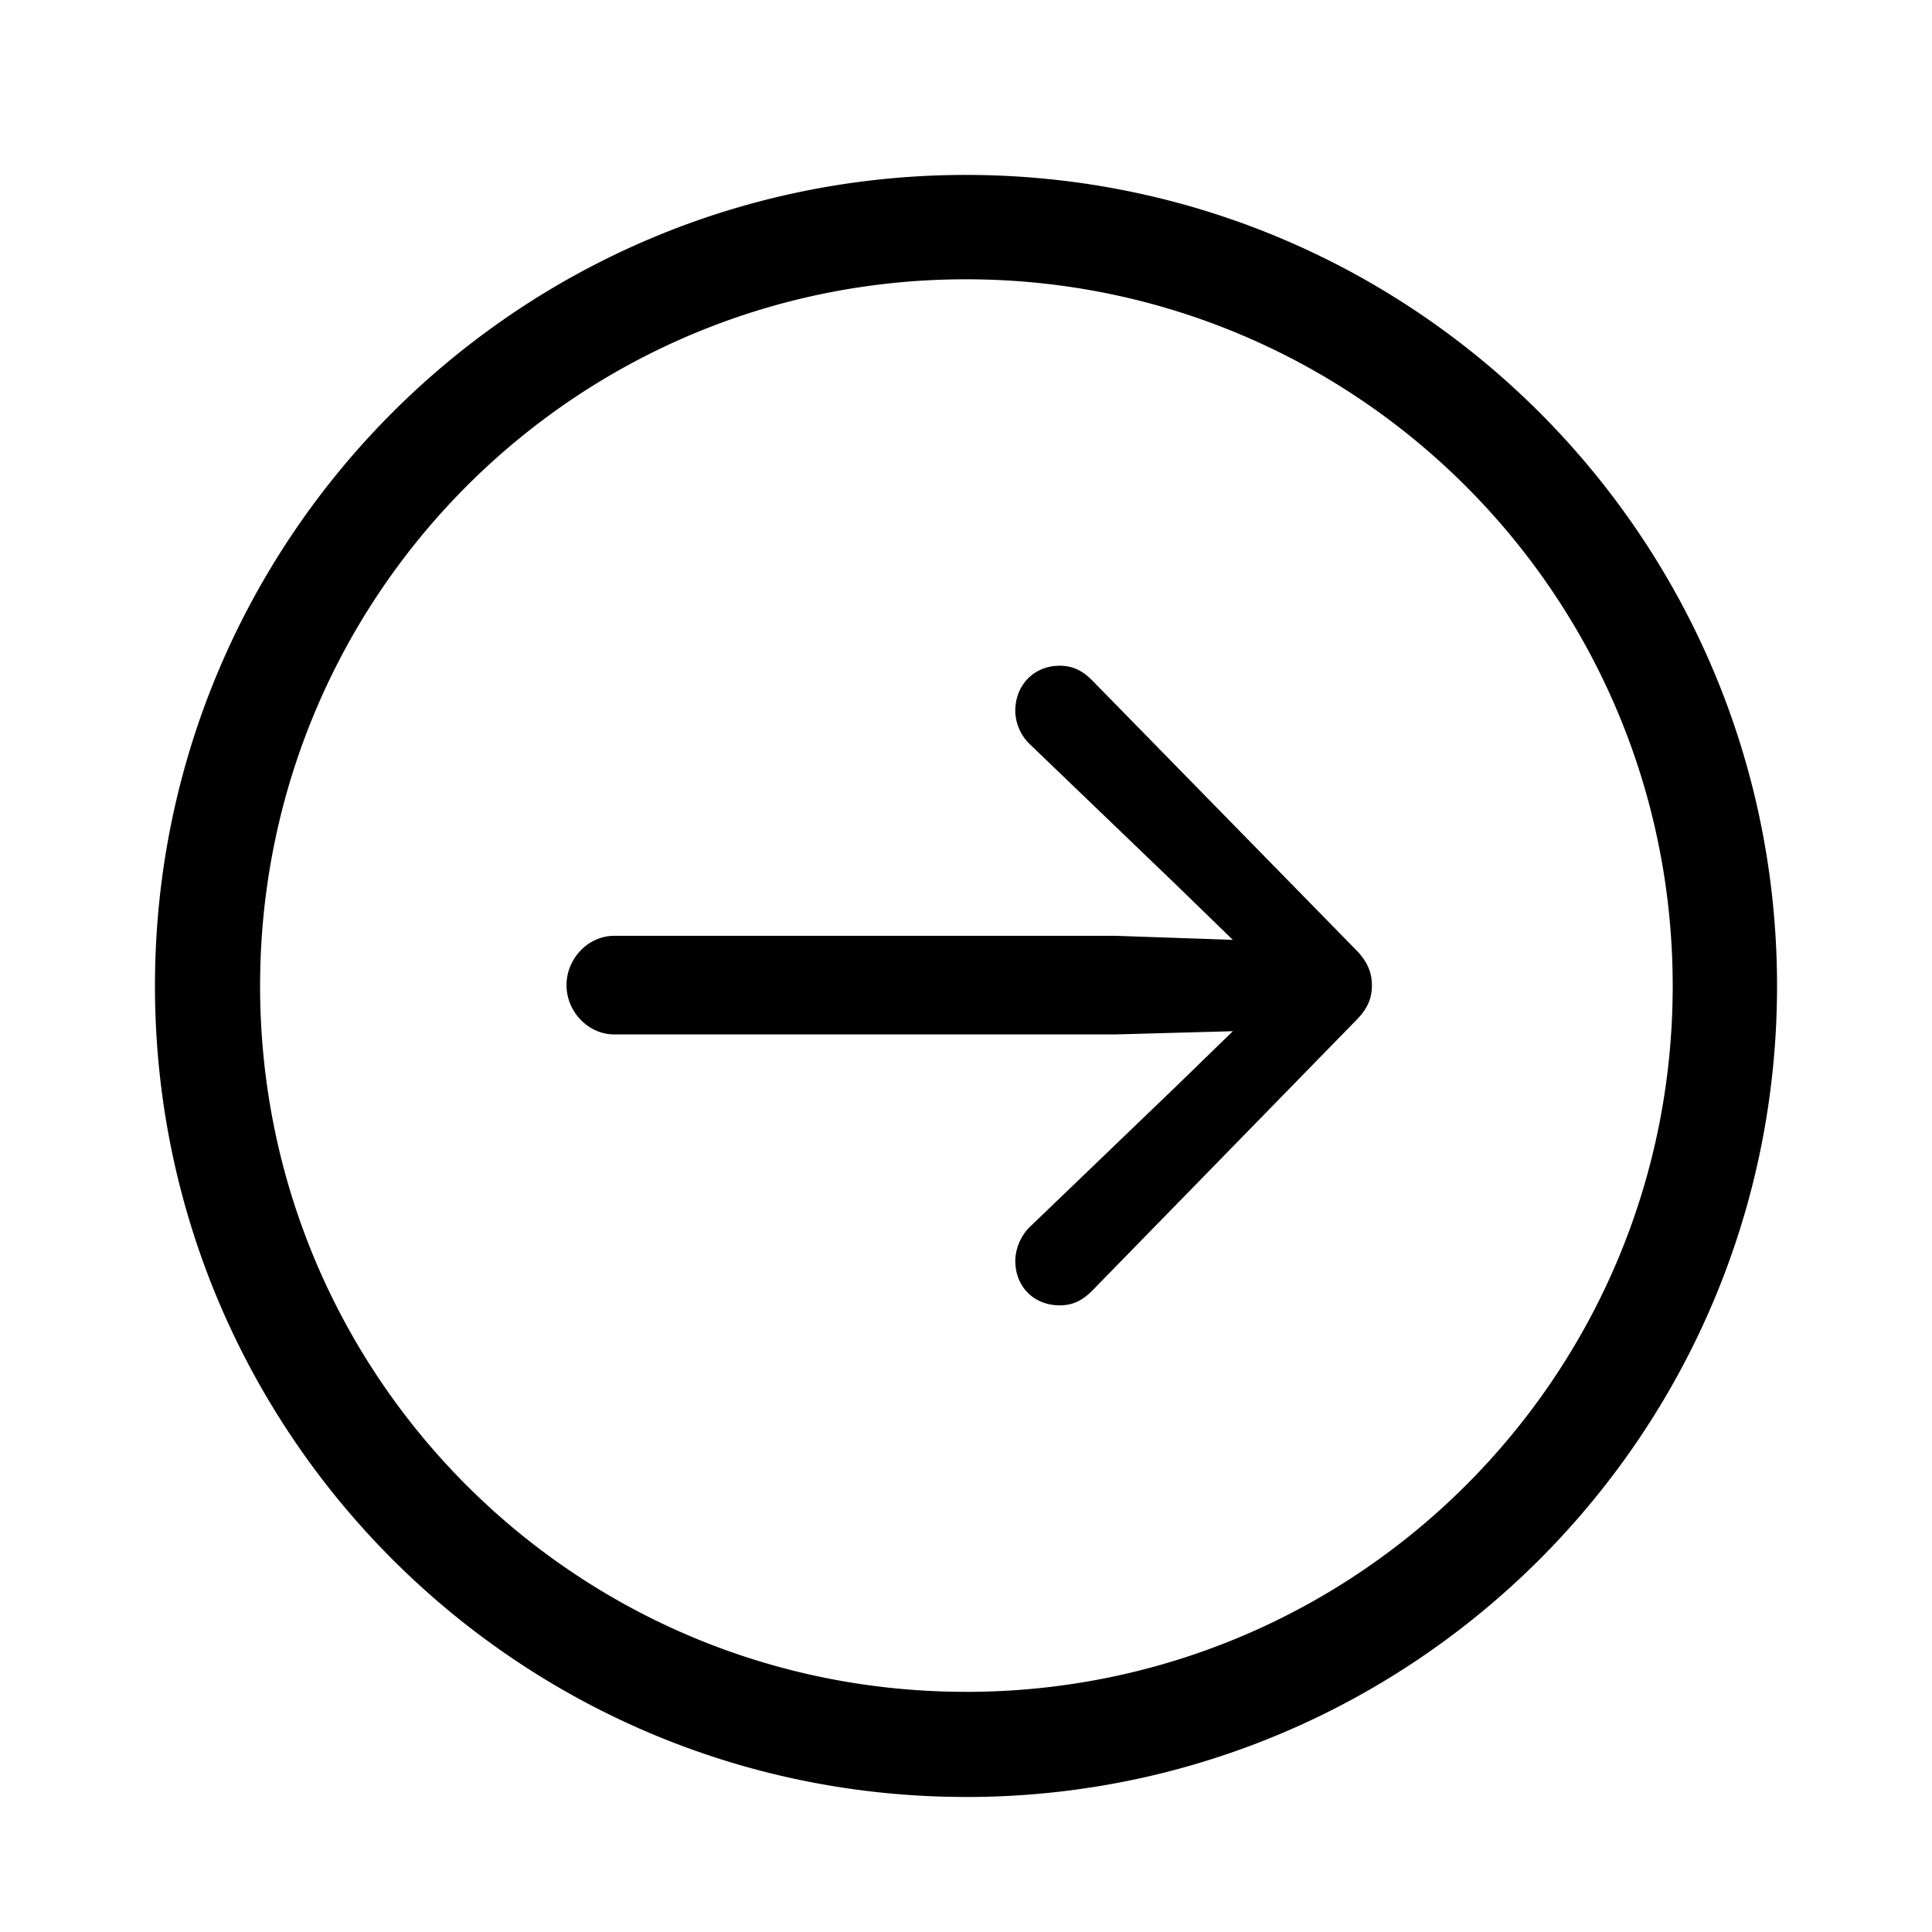 <svg xmlns="http://www.w3.org/2000/svg" width="48" height="48" fill="none"><g clip-path="url(#a)"><path fill="#000" d="M24 44.645c-11.13 0-20.15-9.02-20.15-20.15S12.87 4.346 24 4.346s20.15 9.02 20.15 20.15-9.02 20.15-20.15 20.15m0-2.612c9.703 0 17.558-7.834 17.558-17.537 0-9.704-7.855-17.558-17.558-17.558S6.462 14.792 6.462 24.496 14.297 42.033 24 42.033m10.085-17.558c0 .322-.1.583-.402.884l-6.55 6.71c-.24.241-.481.362-.803.362-.642 0-1.105-.462-1.105-1.105 0-.301.141-.643.382-.864l3.596-3.455 1.427-1.387-2.913.08H15.26c-.643 0-1.185-.562-1.185-1.225s.542-1.225 1.185-1.225h12.456l2.913.1-1.427-1.386-3.596-3.455a1.18 1.18 0 0 1-.382-.844c0-.643.462-1.125 1.105-1.125.322 0 .563.12.804.362l6.549 6.69c.301.3.402.582.402.883"/></g><defs><clipPath id="a"><path fill="#fff" d="M0 0h48v48H0z"/></clipPath></defs></svg>